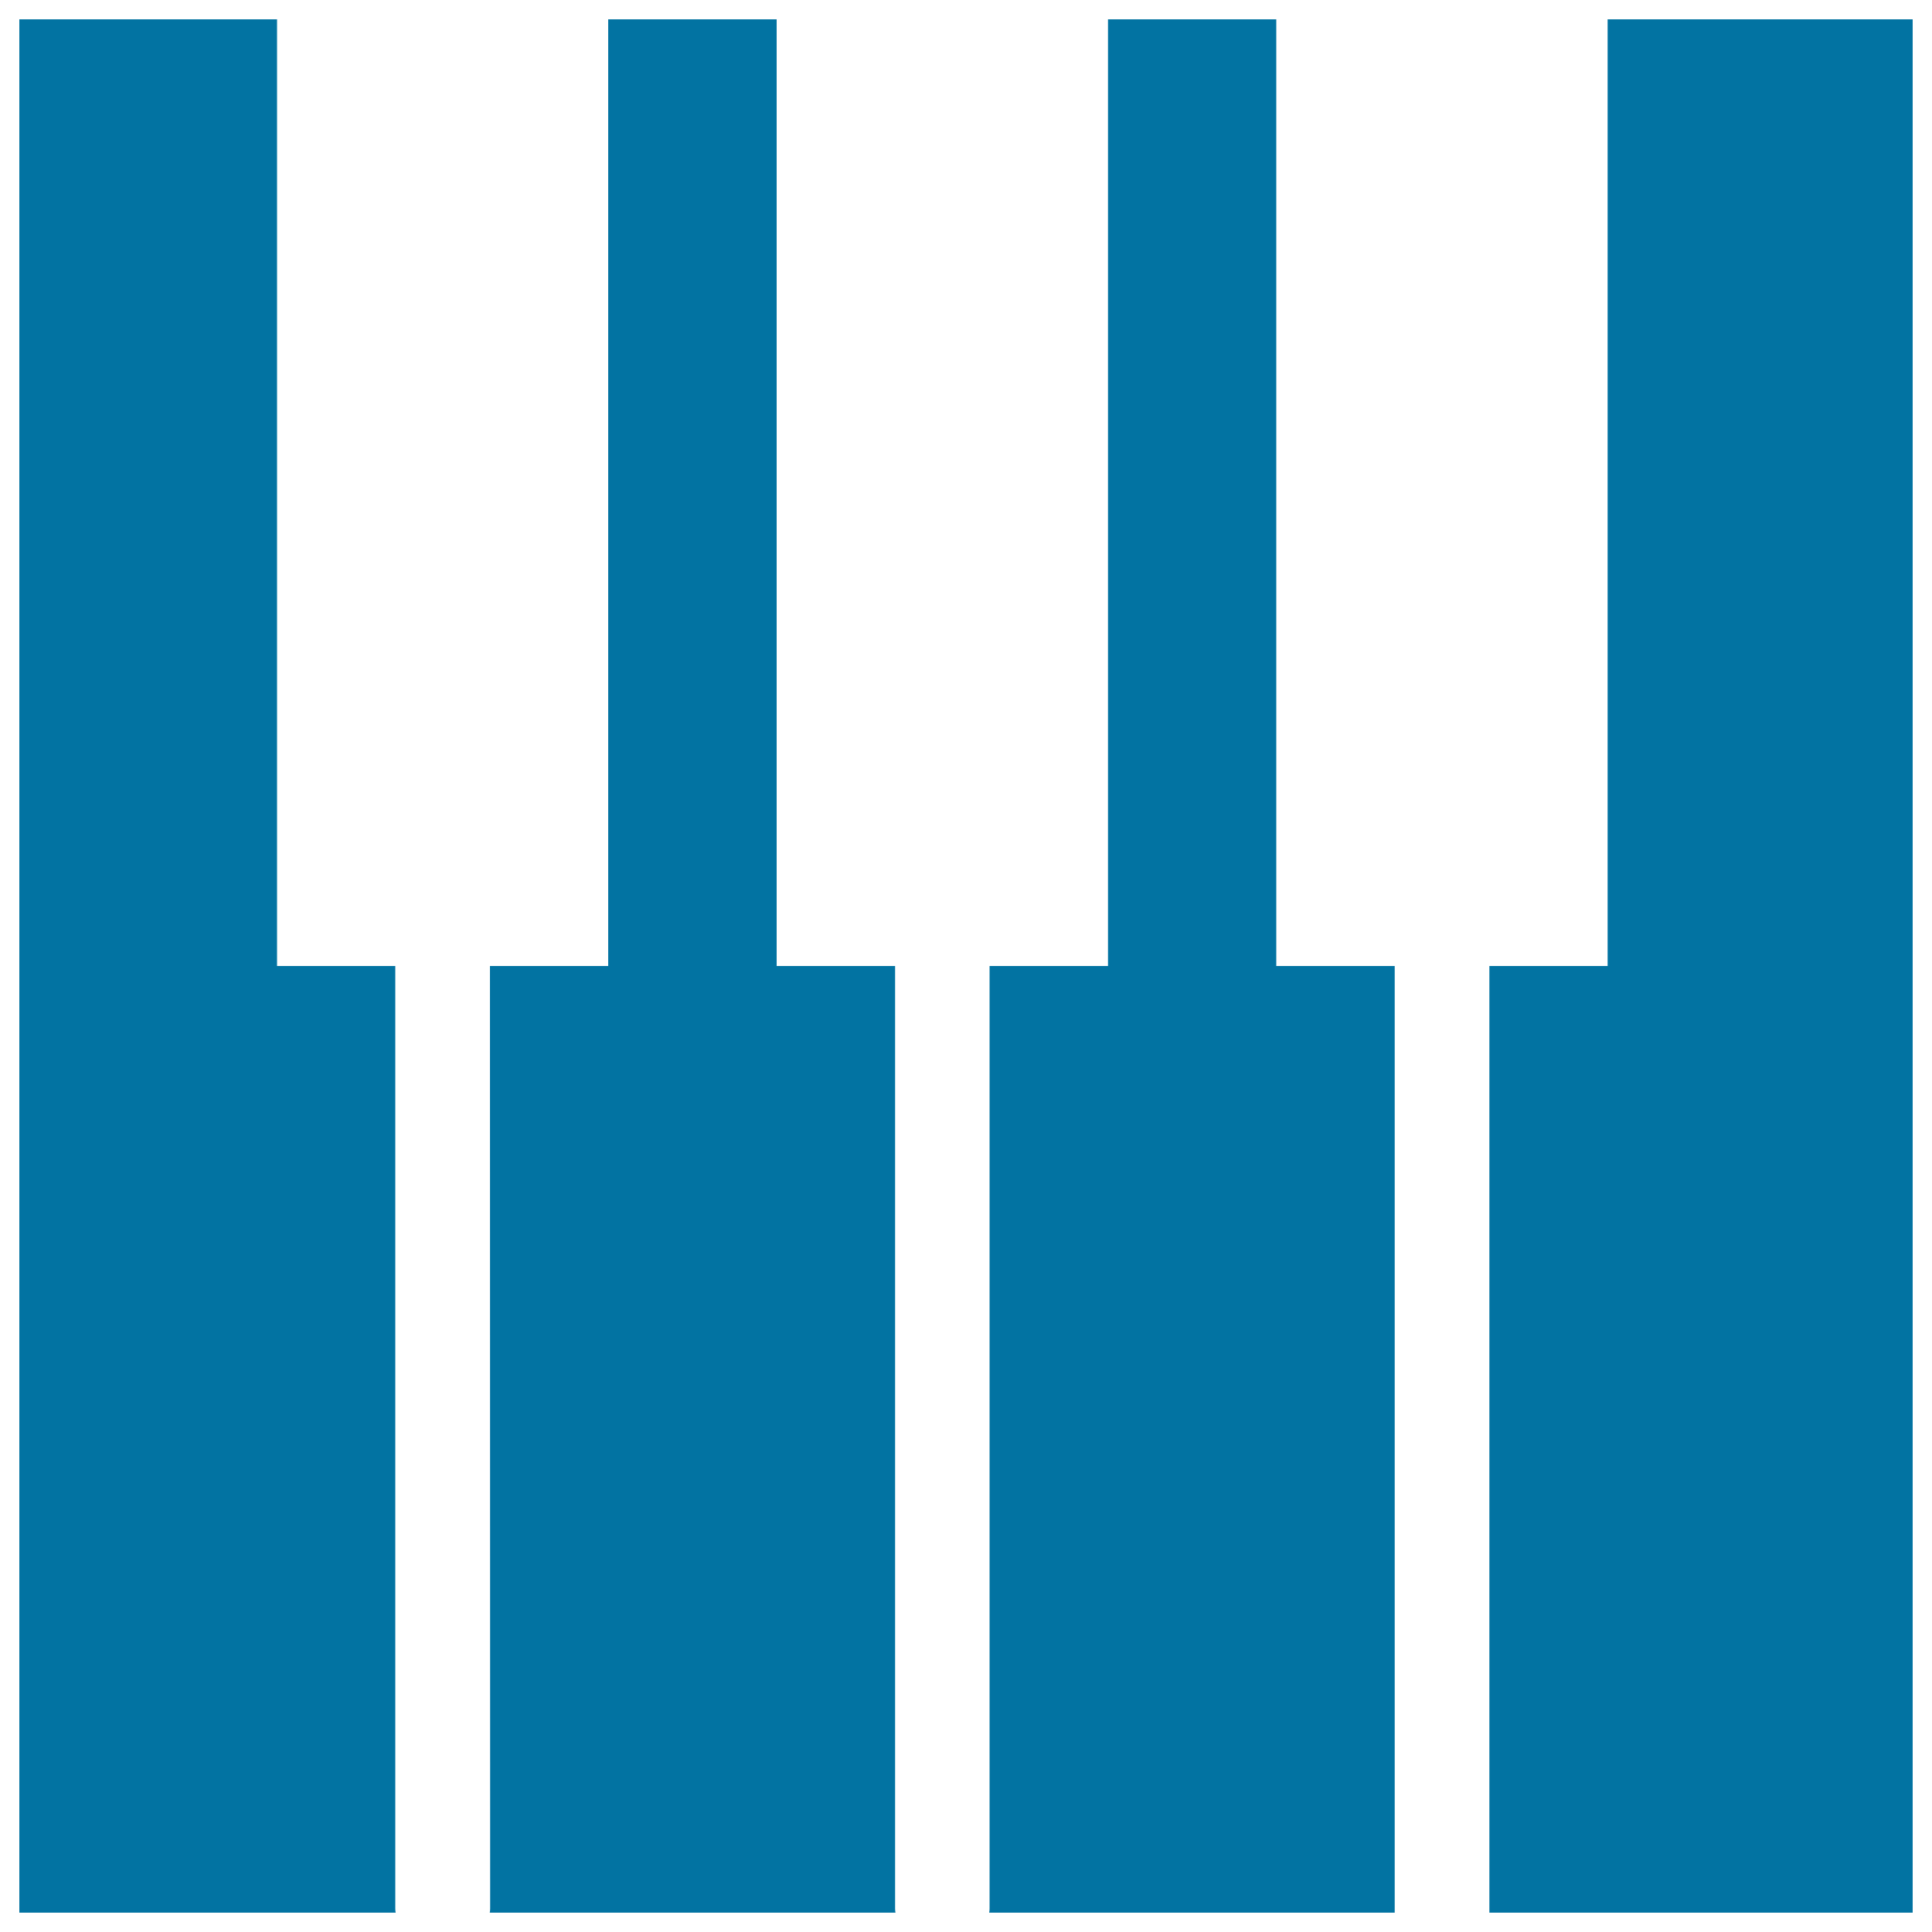 <svg xmlns="http://www.w3.org/2000/svg" viewBox="0 0 1000 1000" style="fill:#0273a2">
<title>Piano Keyboard Keys Silhouette SVG icon</title>
<g><g><path d="M253.6,500h61.2V10H402v490h61.3v488c0,0.7,0.1,1.4,0.2,2h-210c0.1-0.7,0.2-1.3,0.2-2L253.6,500L253.6,500z"/><path d="M721.9,500v490H512c0.1-0.7,0.2-1.3,0.2-2V500h61.3V10h87.1v490H721.9z"/><polygon points="990,990 770.9,990 770.9,500 832.1,500 832.1,10 990,10 "/><path d="M10,10h133.4v490h61.2v488c0,0.7,0.1,1.4,0.2,2H10V10z"/></g></g>
</svg>